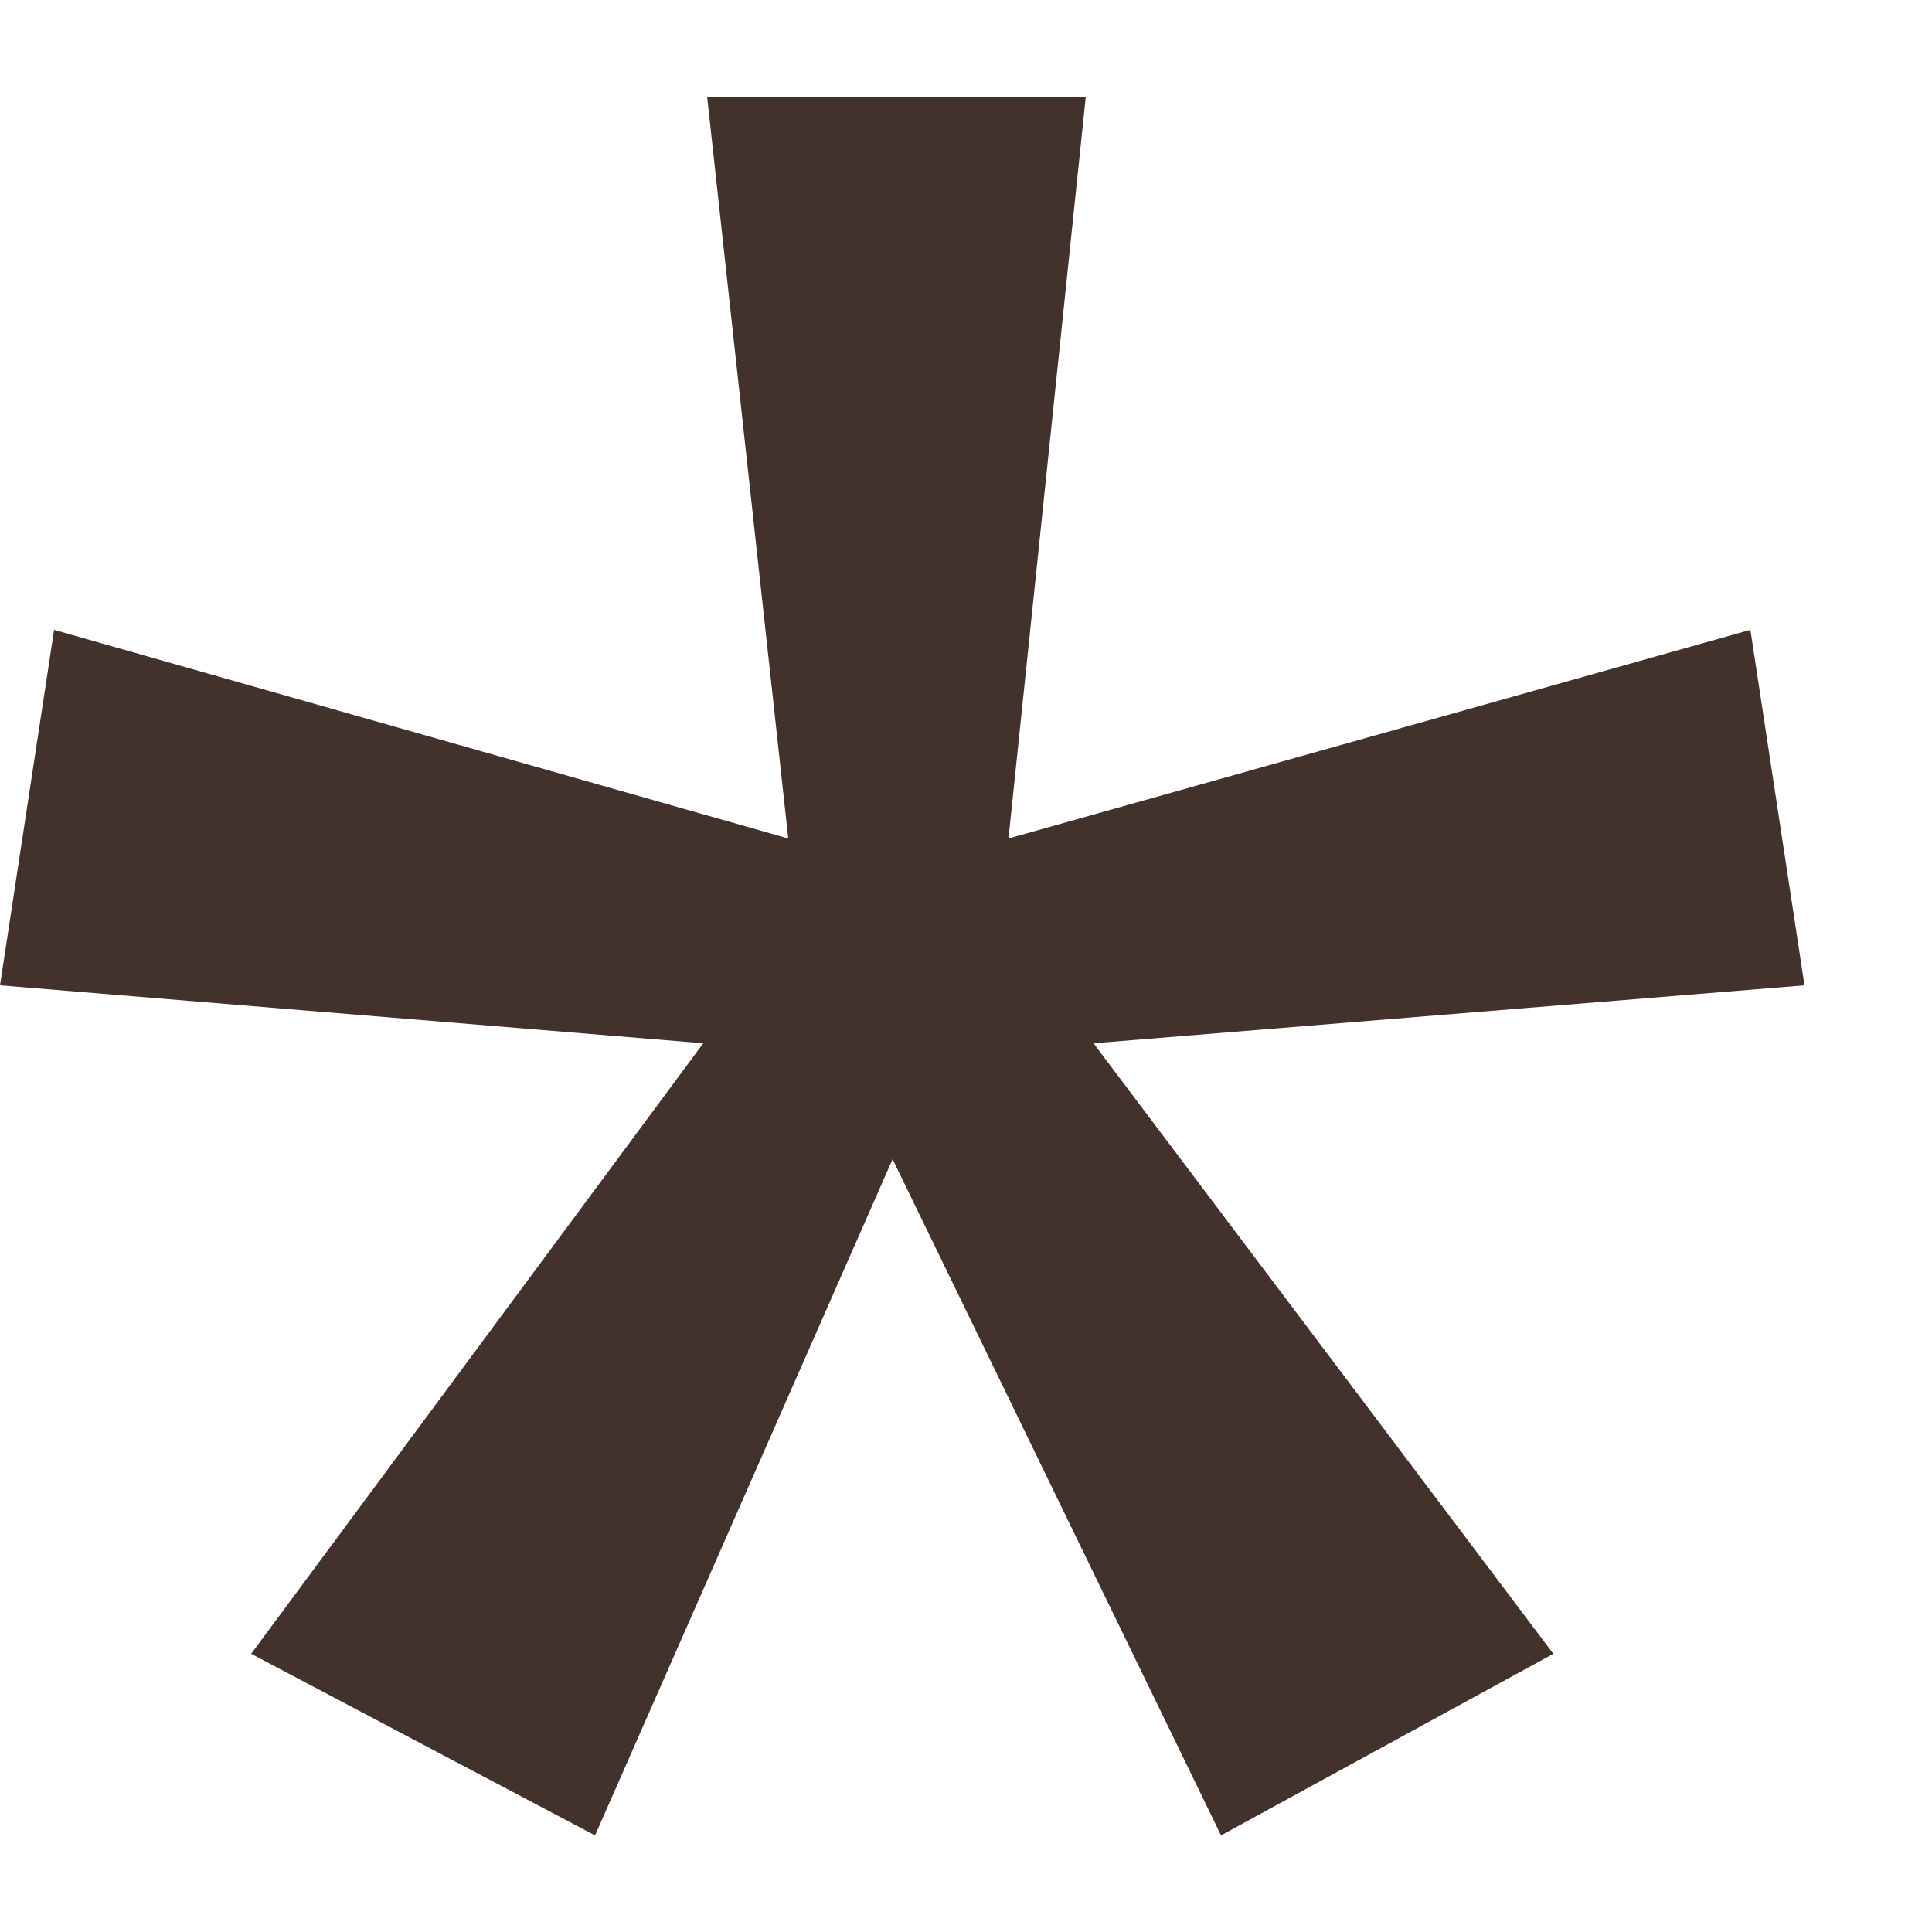 <?xml version="1.0" encoding="UTF-8"?> <svg xmlns="http://www.w3.org/2000/svg" width="10" height="10" viewBox="0 0 10 10" fill="none"><path d="M5.62 0.5L5.22 4.34L9.06 3.26L9.34 5.1L5.66 5.4L8.04 8.56L6.32 9.5L4.62 6L3.08 9.5L1.3 8.56L3.64 5.4L0 5.1L0.28 3.26L4.08 4.34L3.66 0.5L5.62 0.5Z" fill="#42322B"></path></svg> 